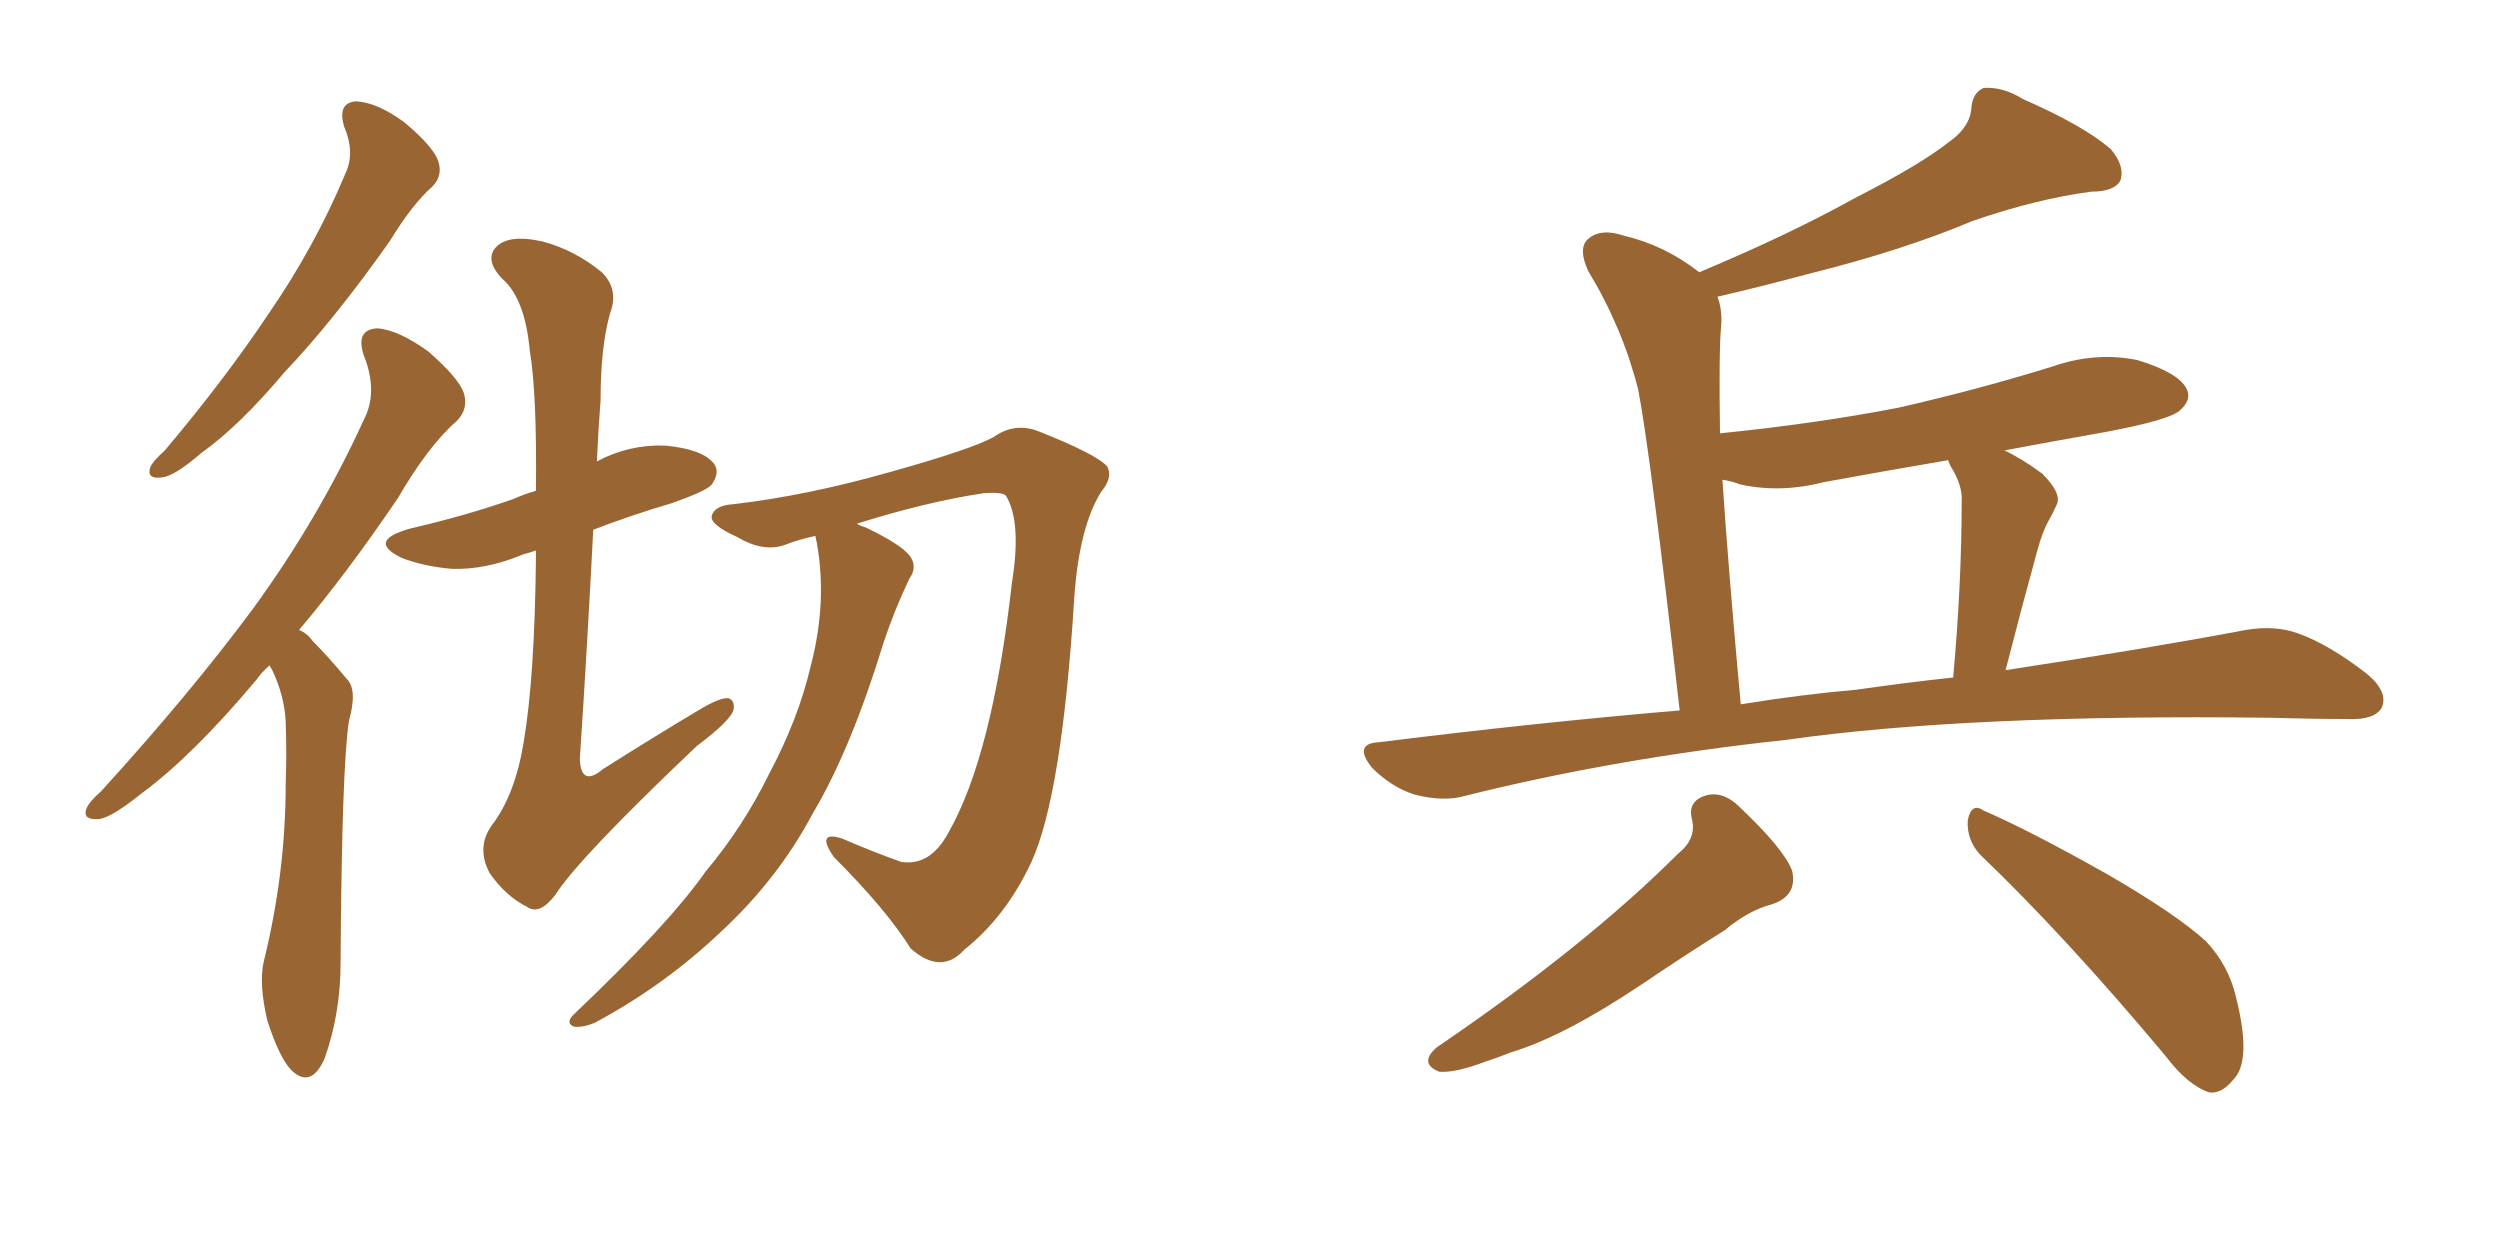 <svg xmlns="http://www.w3.org/2000/svg" xmlns:xlink="http://www.w3.org/1999/xlink" width="300" height="150"><path fill="#996633" padding="10" d="M41.31 15.23L41.31 15.23Q40.43 12.30 42.77 12.16L42.77 12.16Q45.26 12.30 48.49 14.65L48.49 14.65Q52.00 17.58 52.59 19.34L52.59 19.34Q53.17 21.09 51.86 22.41L51.86 22.41Q49.51 24.46 46.73 29.00L46.73 29.00Q39.99 38.53 34.13 44.68L34.13 44.68Q28.71 51.12 24.17 54.35L24.17 54.35Q20.95 57.13 19.48 57.28L19.48 57.28Q17.58 57.57 18.02 56.10L18.02 56.10Q18.31 55.37 19.78 54.05L19.78 54.05Q26.95 45.56 32.23 37.65L32.23 37.65Q37.79 29.59 41.46 20.80L41.46 20.80Q42.63 18.31 41.31 15.23ZM32.37 79.83L32.37 79.83Q31.35 80.71 30.76 81.59L30.76 81.59Q23.14 90.67 16.99 95.21L16.99 95.21Q13.33 98.14 11.87 98.29L11.87 98.29Q9.81 98.44 10.40 96.97L10.40 96.97Q10.69 96.24 12.16 94.92L12.16 94.92Q22.71 83.35 30.32 73.10L30.32 73.10Q38.23 62.26 43.65 50.39L43.65 50.39Q45.41 47.02 43.65 42.63L43.65 42.63Q42.63 39.55 45.26 39.40L45.26 39.40Q47.75 39.55 51.42 42.19L51.42 42.19Q55.08 45.41 55.66 47.17L55.66 47.17Q56.25 49.07 54.79 50.54L54.79 50.54Q51.42 53.47 47.75 59.77L47.75 59.77Q41.60 68.85 35.89 75.59L35.89 75.59Q36.91 76.03 37.50 76.90L37.50 76.90Q39.26 78.66 41.60 81.45L41.60 81.45Q42.92 82.76 41.89 86.43L41.89 86.43Q41.02 91.70 40.87 115.58L40.87 115.58Q40.87 121.58 38.96 127.00L38.96 127.00Q37.35 130.66 35.01 128.47L35.01 128.47Q33.54 127.00 32.08 122.46L32.08 122.46Q31.05 118.07 31.64 115.43L31.64 115.43Q34.28 104.74 34.28 94.19L34.28 94.19Q34.42 90.53 34.28 86.57L34.28 86.57Q34.13 83.50 32.67 80.42L32.67 80.42Q32.37 79.98 32.37 79.83ZM64.31 66.06L64.31 66.06Q63.43 66.36 62.84 66.50L62.84 66.50Q58.30 68.41 54.20 68.26L54.20 68.26Q50.83 67.97 48.19 66.94L48.19 66.94Q43.95 64.89 49.22 63.43L49.22 63.43Q56.10 61.82 61.52 59.91L61.52 59.91Q62.84 59.33 64.31 58.89L64.31 58.89Q64.45 47.31 63.57 42.04L63.57 42.04Q62.99 35.74 60.21 33.40L60.21 33.40Q58.30 31.35 59.33 29.88L59.33 29.88Q60.79 27.98 65.19 29.00L65.19 29.00Q68.99 30.03 72.22 32.67L72.22 32.67Q74.27 34.72 73.24 37.50L73.24 37.50Q72.07 41.46 72.07 48.05L72.07 48.05Q71.78 51.71 71.63 55.37L71.63 55.37Q75.44 53.32 79.83 53.47L79.83 53.47Q84.38 53.91 85.69 55.66L85.69 55.66Q86.43 56.69 85.40 58.15L85.40 58.15Q84.81 58.89 80.71 60.35L80.71 60.35Q75.73 61.82 71.19 63.57L71.19 63.57Q70.46 77.78 69.58 91.11L69.58 91.11Q69.73 94.48 72.36 92.29L72.36 92.29Q78.37 88.48 83.79 85.25L83.79 85.25Q86.43 83.64 87.45 83.79L87.45 83.79Q88.18 84.08 88.04 85.11L88.04 85.11Q87.74 86.43 83.64 89.50L83.64 89.50Q69.43 102.98 66.65 107.37L66.65 107.37Q64.75 109.86 63.28 108.84L63.28 108.84Q60.64 107.52 58.74 104.74L58.74 104.74Q57.13 101.66 59.03 99.02L59.03 99.02Q61.82 95.36 62.84 89.06L62.84 89.06Q64.16 81.30 64.31 67.09L64.31 67.09Q64.31 66.50 64.31 66.06ZM97.85 64.31L97.85 64.31L97.85 64.31Q95.80 64.75 94.34 65.33L94.34 65.33Q91.70 66.36 88.48 64.45L88.48 64.45Q85.25 62.99 85.40 61.96L85.40 61.96Q85.69 60.64 88.04 60.50L88.04 60.50Q96.83 59.47 106.64 56.69L106.64 56.69Q116.60 53.91 119.24 52.44L119.24 52.44Q121.73 50.68 124.51 51.71L124.51 51.71Q131.54 54.49 132.86 55.96L132.86 55.96Q133.59 57.28 132.13 59.03L132.13 59.03Q129.49 63.28 128.91 71.78L128.91 71.78Q127.44 95.36 123.78 103.42L123.78 103.42Q120.70 110.01 115.72 113.96L115.72 113.96Q112.94 117.04 109.28 113.82L109.28 113.82Q106.35 109.13 100.05 102.83L100.05 102.83Q97.85 99.61 101.07 100.63L101.07 100.63Q104.44 102.10 108.11 103.42L108.11 103.42Q111.62 104.00 113.82 99.90L113.82 99.90Q119.09 90.67 121.44 69.87L121.44 69.87Q122.61 62.55 120.70 59.47L120.70 59.47Q120.26 59.03 118.07 59.18L118.07 59.18Q111.18 60.21 102.83 62.84L102.83 62.84Q103.27 63.13 103.86 63.28L103.86 63.28Q108.11 65.33 109.13 66.65L109.13 66.65Q110.16 67.97 109.13 69.43L109.13 69.43Q107.37 73.10 106.05 77.05L106.05 77.05Q102.10 89.94 97.56 97.56L97.56 97.56Q93.46 105.32 86.72 111.62L86.72 111.62Q79.83 118.21 71.34 122.75L71.34 122.75Q69.87 123.34 68.85 123.19L68.85 123.19Q67.82 122.75 68.85 121.73L68.85 121.73Q80.27 110.89 84.67 104.59L84.67 104.59Q89.21 99.17 92.29 92.87L92.29 92.87Q95.80 86.28 97.27 79.98L97.27 79.98Q99.32 72.22 98.00 65.04L98.00 65.04Q97.85 64.45 97.85 64.31ZM201.56 85.25L201.56 85.25Q198.05 54.35 196.58 46.73L196.58 46.73Q194.68 39.26 190.58 32.52L190.58 32.52Q189.26 29.59 190.72 28.56L190.72 28.56Q192.19 27.39 194.82 28.27L194.82 28.27Q199.80 29.44 203.91 32.67L203.91 32.67Q214.75 28.13 222.66 23.73L222.66 23.73Q230.42 19.78 233.94 16.99L233.94 16.99Q236.43 15.23 236.57 12.89L236.57 12.89Q236.72 11.13 238.04 10.55L238.04 10.55Q240.38 10.40 242.72 11.87L242.72 11.87Q250.05 15.09 253.27 17.87L253.27 17.87Q255.03 19.92 254.44 21.68L254.44 21.68Q253.71 23.00 250.93 23.00L250.93 23.00Q244.34 23.88 236.72 26.51L236.72 26.51Q228.37 30.03 217.24 32.81L217.24 32.81Q210.64 34.57 206.10 35.60L206.10 35.60Q206.69 37.21 206.54 39.11L206.54 39.11Q206.25 41.89 206.40 52.00L206.40 52.00Q217.97 50.83 227.78 48.93L227.78 48.93Q237.45 46.73 246.39 43.95L246.39 43.95Q251.51 42.19 256.49 43.21L256.49 43.21Q261.33 44.68 262.35 46.58L262.35 46.58Q263.09 47.90 261.62 49.22L261.62 49.22Q260.45 50.39 252.54 51.86L252.54 51.86Q245.95 53.03 240.53 54.05L240.53 54.05Q242.72 55.08 245.07 56.84L245.07 56.84Q247.41 59.18 246.83 60.50L246.83 60.50Q246.39 61.52 245.80 62.55L245.80 62.55Q245.07 63.87 244.48 66.06L244.48 66.06Q242.58 72.95 240.67 80.42L240.67 80.42Q257.96 77.78 269.53 75.59L269.53 75.59Q273.05 75 275.83 76.03L275.83 76.03Q279.49 77.34 284.03 80.86L284.03 80.86Q286.67 83.06 285.79 84.96L285.79 84.96Q284.91 86.43 281.69 86.28L281.69 86.28Q277.29 86.28 272.31 86.13L272.31 86.13Q236.13 85.69 214.45 88.77L214.45 88.77Q193.95 90.97 175.78 95.51L175.78 95.51Q173.29 96.24 169.78 95.36L169.78 95.36Q166.99 94.48 164.65 92.14L164.65 92.14Q162.30 89.21 165.53 89.06L165.53 89.06Q184.28 86.72 201.56 85.25ZM222.80 82.76L222.80 82.76Q228.96 81.88 234.38 81.30L234.38 81.30Q235.40 70.02 235.40 60.21L235.40 60.21Q235.55 58.30 234.08 55.96L234.08 55.96Q233.79 55.37 233.79 55.22L233.79 55.22Q226.03 56.54 218.85 57.86L218.85 57.86Q213.72 59.18 208.89 58.15L208.89 58.15Q207.71 57.71 206.69 57.57L206.69 57.57Q207.42 68.55 208.89 84.52L208.89 84.52Q216.06 83.35 222.80 82.76ZM201.42 102.39L201.42 102.39Q203.61 100.63 203.03 98.29L203.03 98.29Q202.44 95.95 205.08 95.36L205.08 95.36Q206.98 95.07 208.74 96.83L208.74 96.83Q214.01 101.81 215.04 104.44L215.04 104.44Q215.77 107.52 212.55 108.54L212.55 108.54Q209.77 109.28 206.98 111.62L206.98 111.62Q202.29 114.55 196.88 118.21L196.88 118.21Q187.65 124.37 181.35 126.27L181.35 126.27Q179.88 126.86 178.13 127.44L178.13 127.44Q174.61 128.76 172.71 128.61L172.71 128.61Q170.21 127.59 172.41 125.68L172.41 125.68Q190.28 113.53 201.42 102.39ZM237.60 102.54L237.60 102.54L237.60 102.54Q235.99 100.78 236.13 98.44L236.13 98.44Q236.57 96.24 238.04 97.27L238.04 97.27Q243.46 99.61 252.83 104.88L252.83 104.88Q261.18 109.72 264.70 112.94L264.70 112.94Q267.48 115.87 268.36 119.82L268.36 119.82Q270.26 127.44 267.92 129.64L267.92 129.64Q266.60 131.25 265.14 131.10L265.14 131.10Q262.50 130.22 259.86 126.71L259.86 126.71Q247.85 112.35 237.60 102.54Z"/></svg>